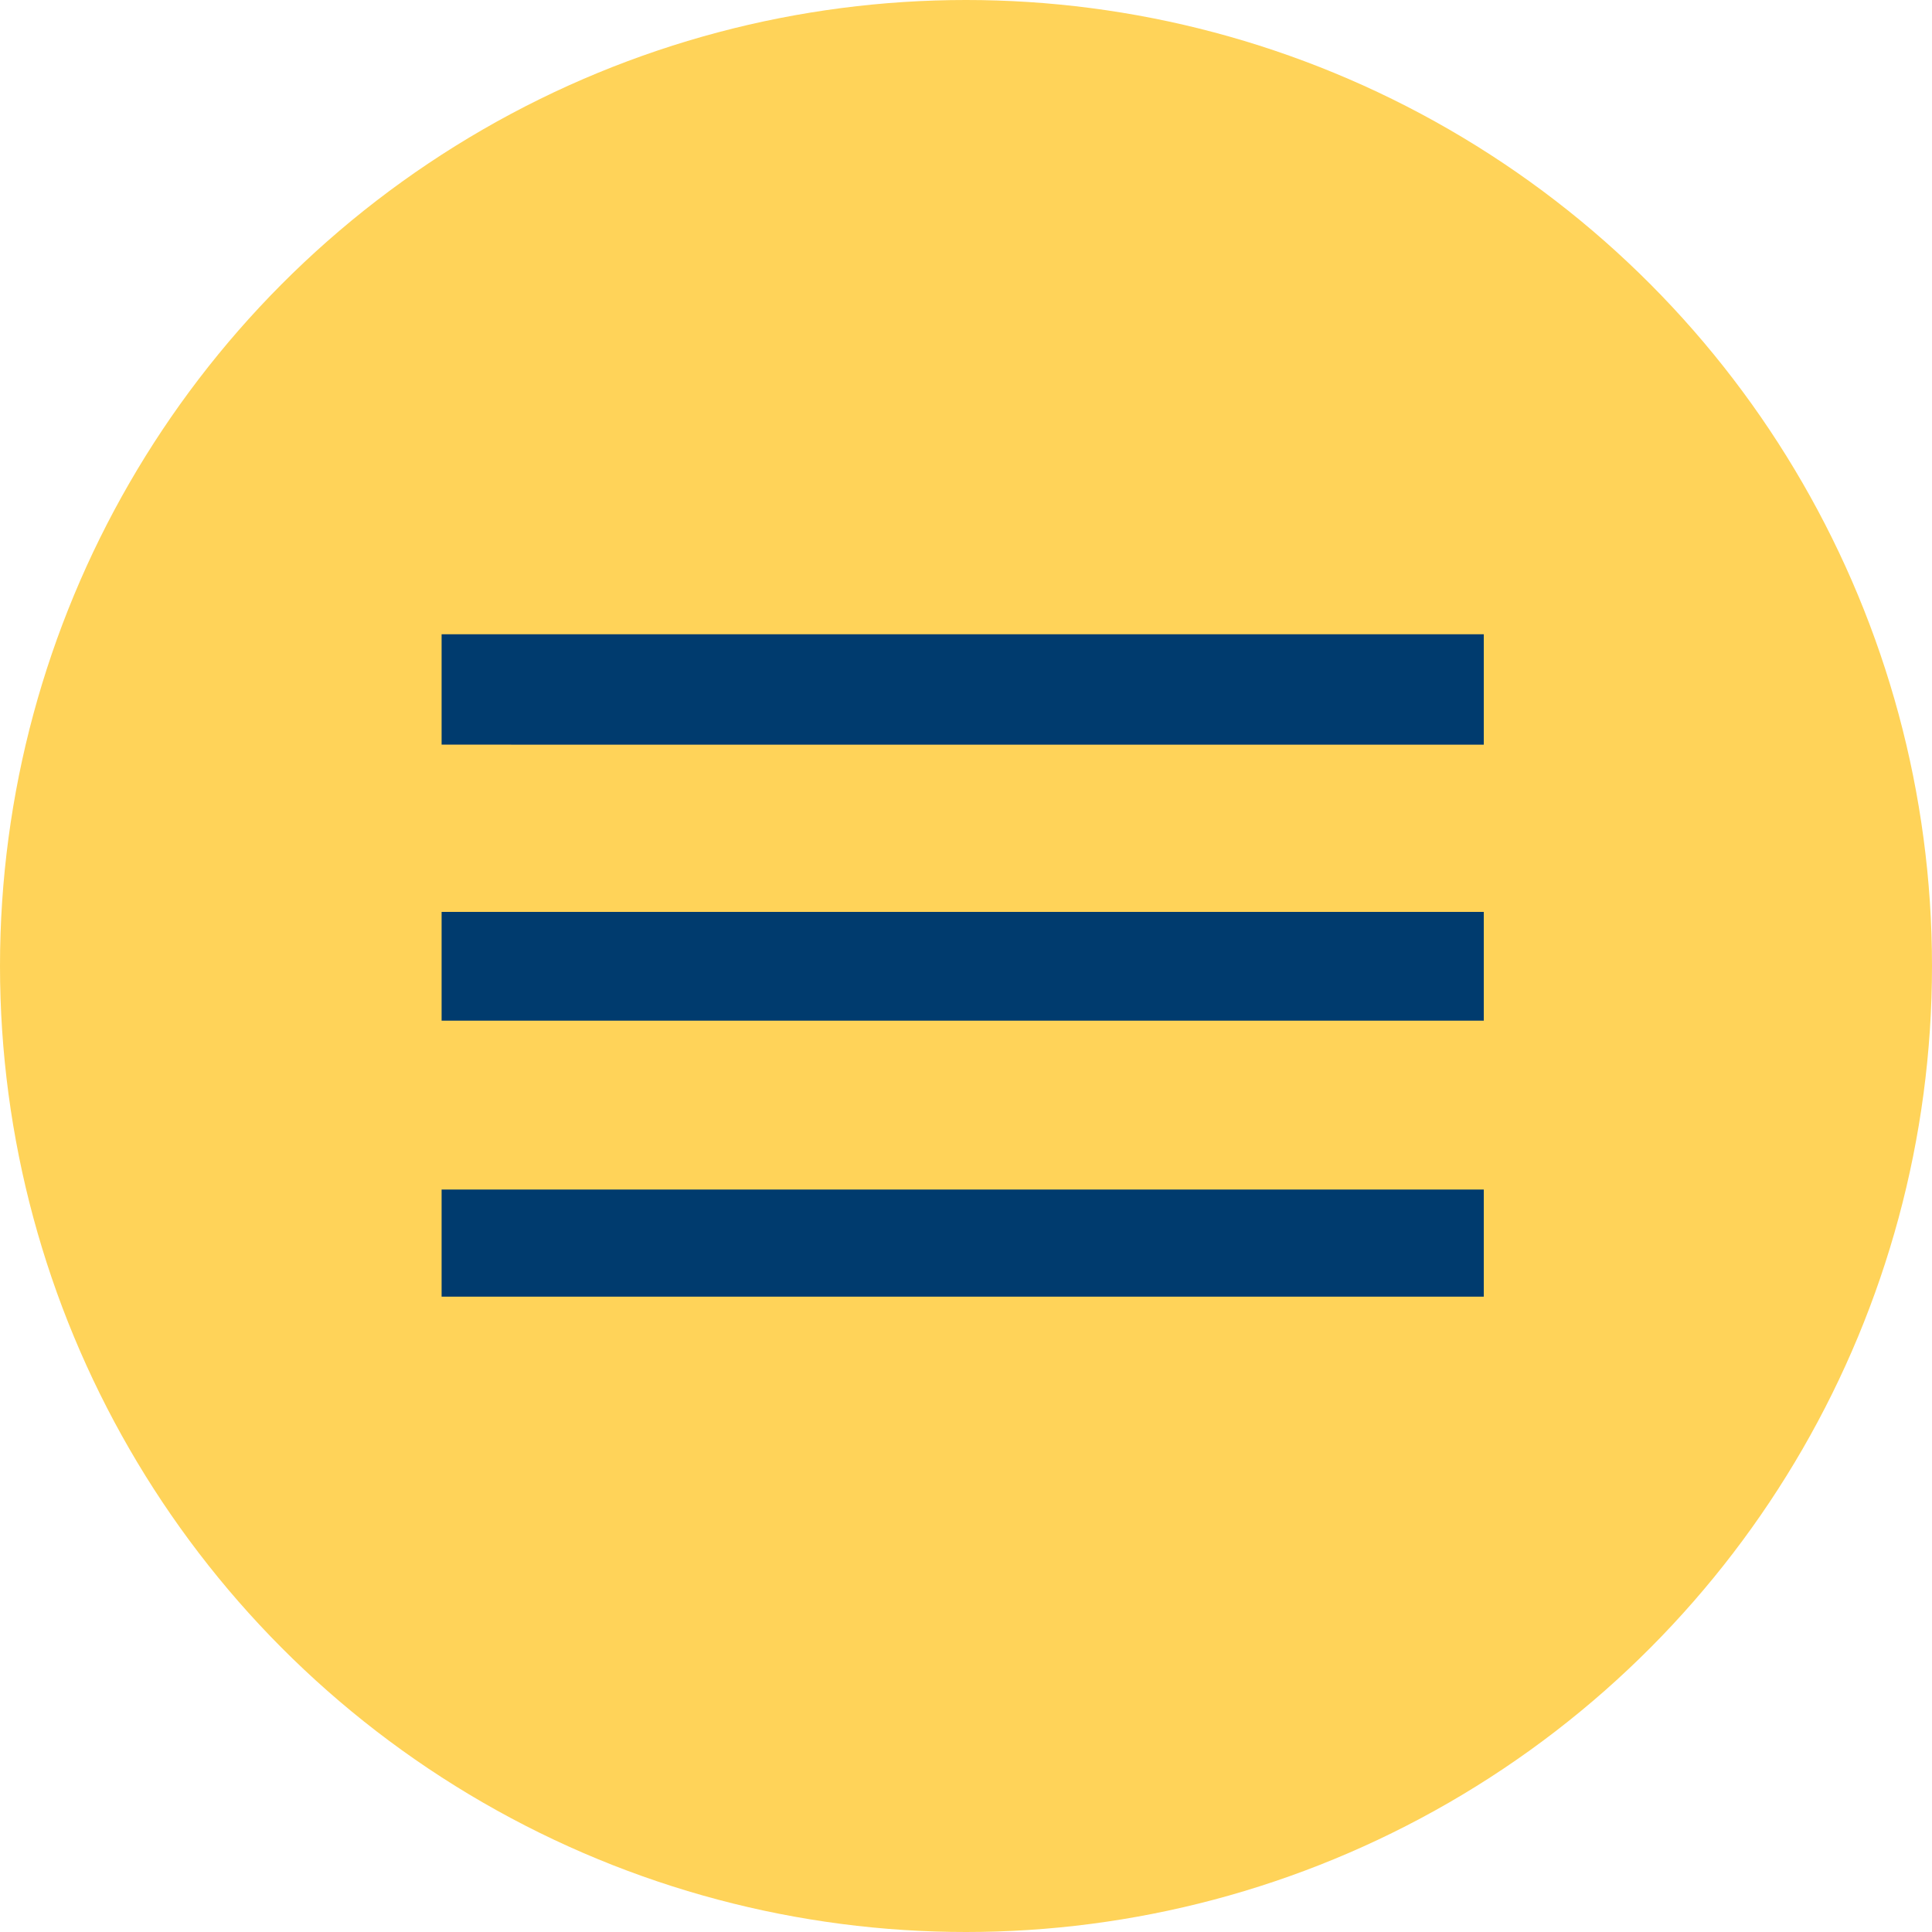 <svg xmlns="http://www.w3.org/2000/svg" viewBox="0 0 35 35"><defs><style>.cls-1{fill:#ffd359;}.cls-2{fill:#003b6e;}</style></defs><title>35x35_menu</title><g id="Layer_2" data-name="Layer 2"><g id="Layer_1-2" data-name="Layer 1"><circle class="cls-1" cx="17.5" cy="17.5" r="17.5"/><path class="cls-2" d="M8,23.49H26.88V21.55H8Zm0-5H26.88V16.52H8Zm0-7v2H26.88v-2Z"/></g></g></svg>